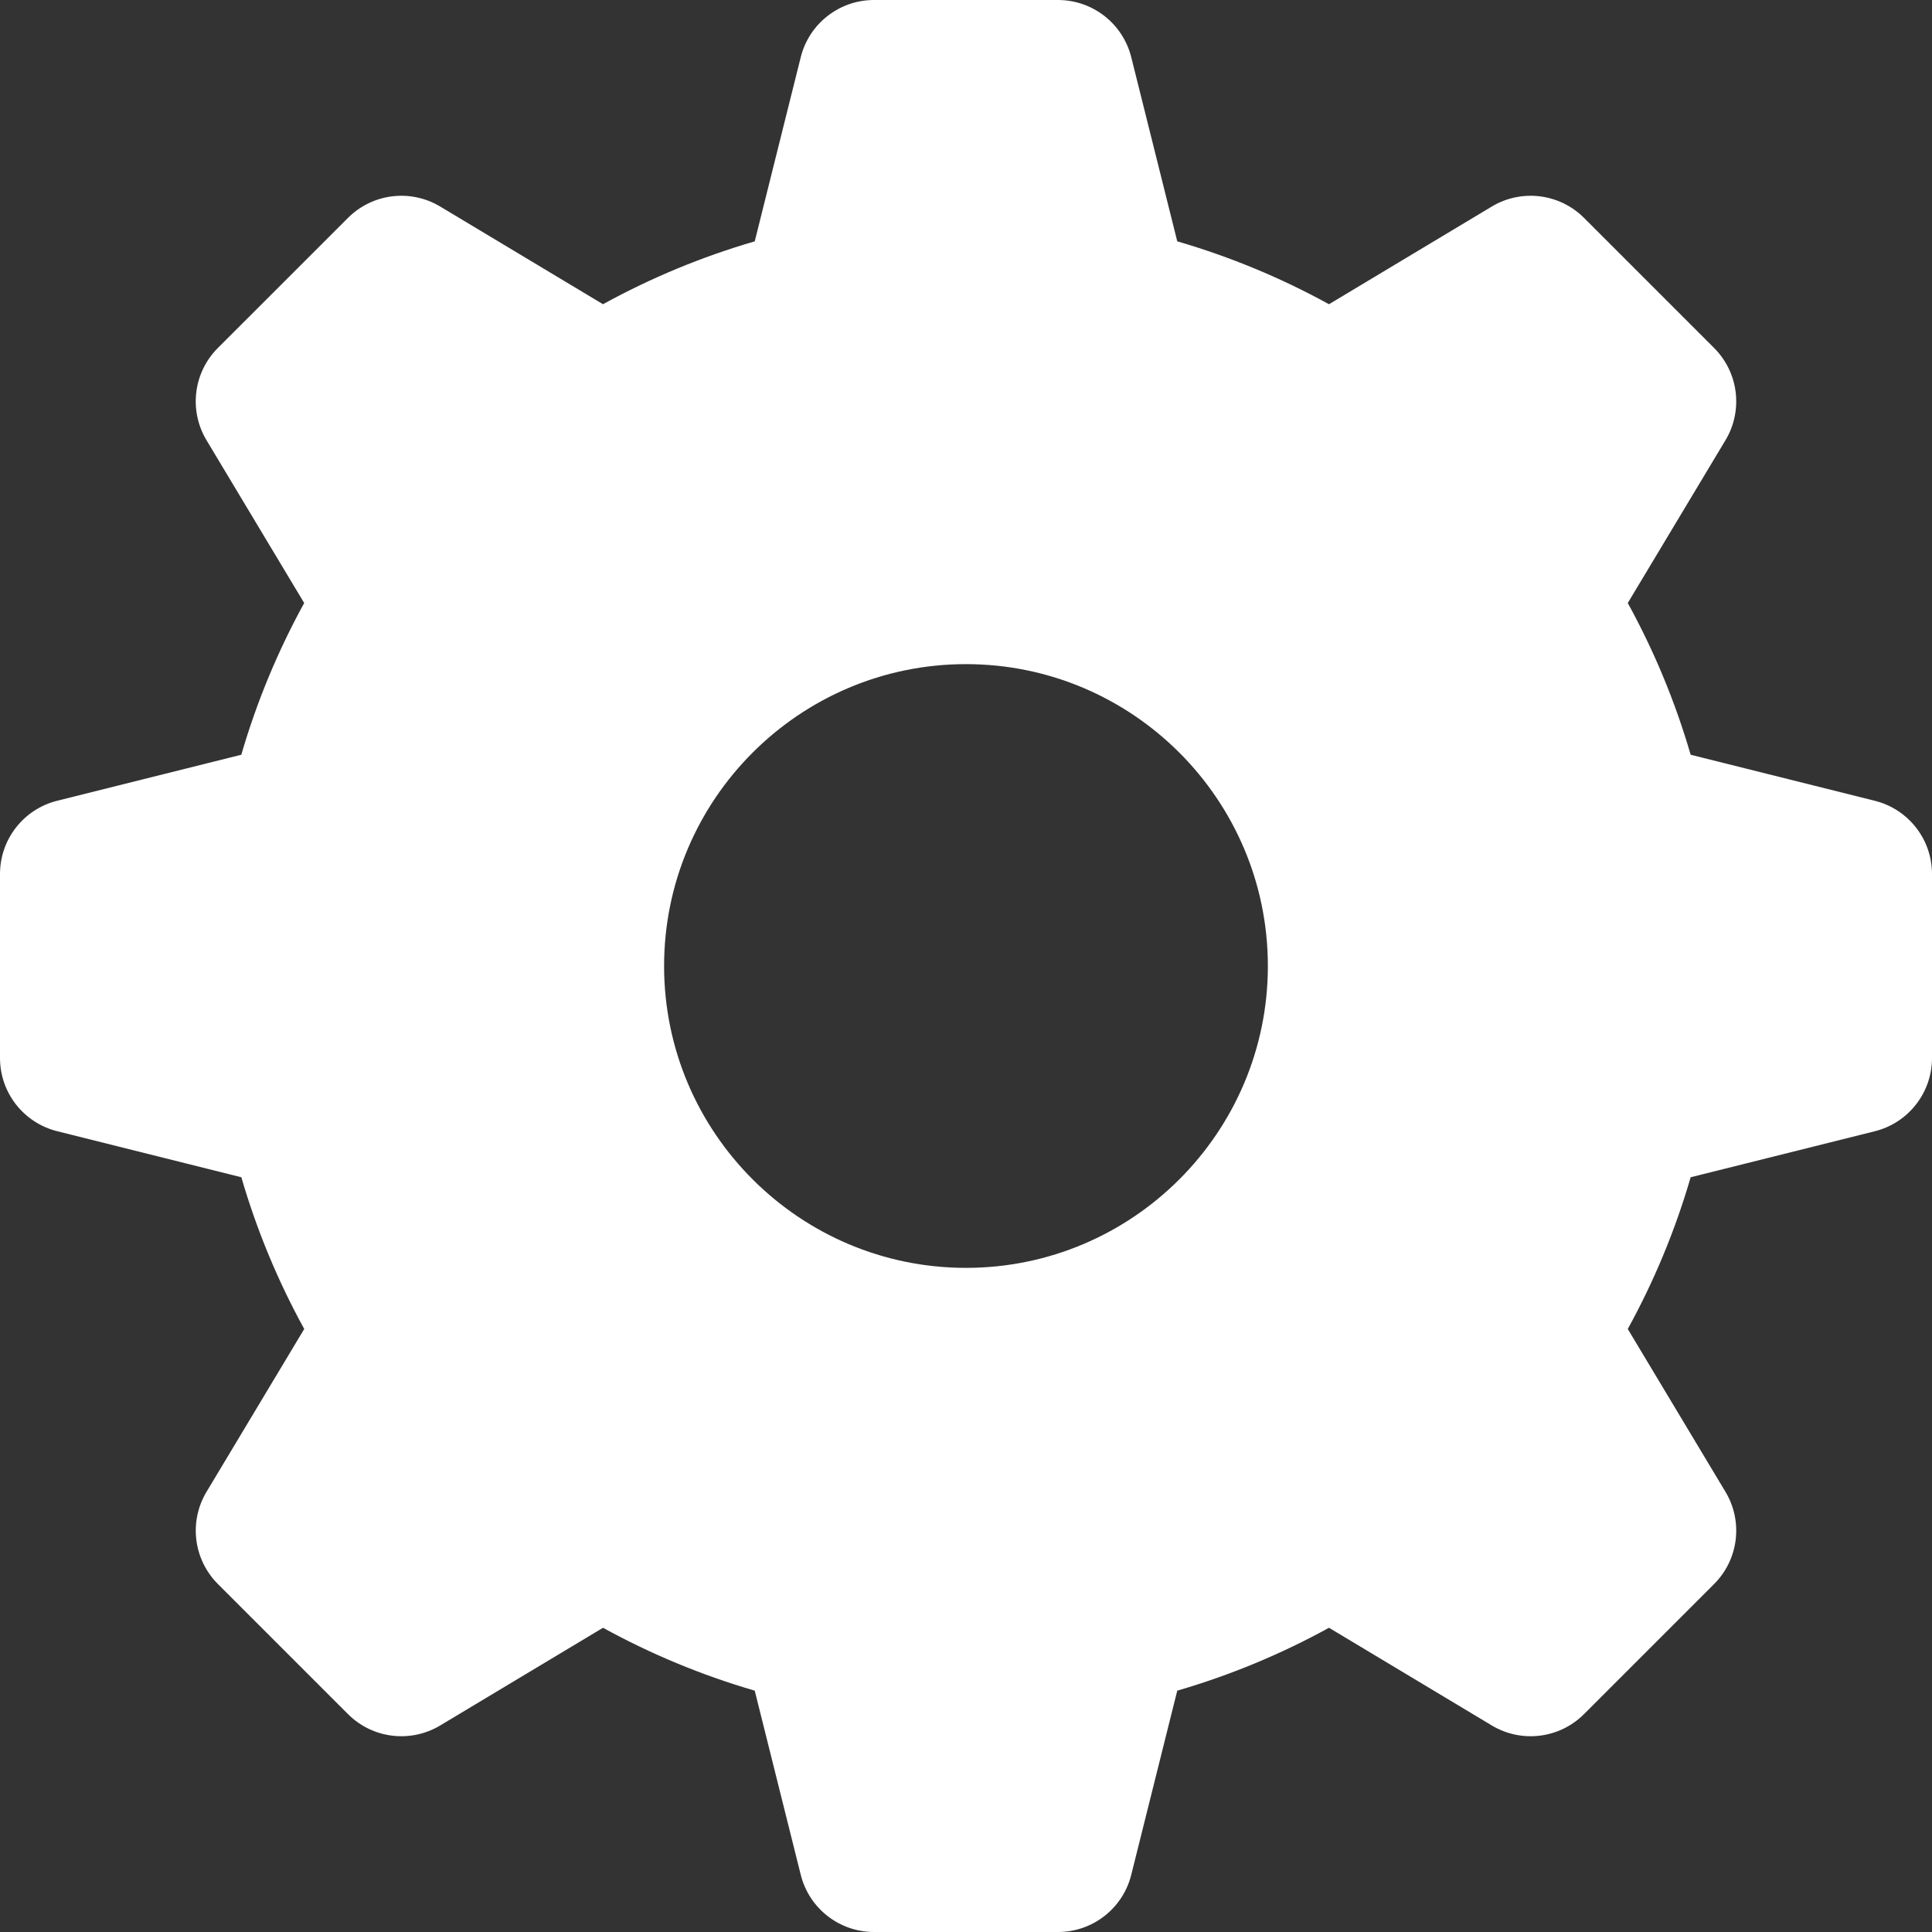 <svg width="49" height="49" viewBox="0 0 49 49" fill="none" xmlns="http://www.w3.org/2000/svg">
<rect x="0" y="0" width="49" height="49" fill="#333333" stroke="none"/>
<path d="M47.55 20.31L42.879 19.142C42.486 17.792 41.949 16.503 41.284 15.294L43.762 11.165C44.214 10.412 44.095 9.447 43.474 8.826L40.174 5.526C39.553 4.905 38.589 4.786 37.836 5.238L33.706 7.716C32.497 7.051 31.208 6.514 29.858 6.121L28.691 1.45C28.477 0.598 27.712 0 26.833 0H22.166C21.288 0 20.522 0.598 20.309 1.45L19.142 6.121C17.791 6.514 16.503 7.051 15.293 7.716L11.164 5.238C10.411 4.786 9.447 4.905 8.826 5.526L5.525 8.826C4.904 9.447 4.786 10.411 5.237 11.164L7.715 15.294C7.051 16.503 6.513 17.791 6.12 19.142L1.45 20.309C0.598 20.522 0 21.288 0 22.166V26.834C0 27.712 0.598 28.477 1.45 28.69L6.121 29.858C6.514 31.208 7.051 32.497 7.716 33.706L5.238 37.836C4.786 38.589 4.905 39.553 5.526 40.174L8.826 43.474C9.447 44.095 10.411 44.214 11.164 43.762L15.294 41.284C16.503 41.949 17.792 42.486 19.142 42.879L20.309 47.55C20.522 48.402 21.288 49 22.166 49H26.834C27.712 49 28.478 48.402 28.691 47.55L29.858 42.879C31.208 42.486 32.497 41.949 33.706 41.284L37.836 43.762C38.589 44.214 39.553 44.095 40.174 43.474L43.474 40.174C44.095 39.553 44.214 38.589 43.762 37.836L41.284 33.706C41.949 32.497 42.486 31.209 42.879 29.858L47.55 28.691C48.402 28.478 49 27.712 49 26.834V22.166C49 21.288 48.402 20.523 47.55 20.31ZM24.5 32.156C20.278 32.156 16.843 28.722 16.843 24.5C16.843 20.278 20.278 16.844 24.5 16.844C28.721 16.844 32.156 20.278 32.156 24.5C32.156 28.722 28.721 32.156 24.5 32.156Z" fill="white"/>
</svg>
